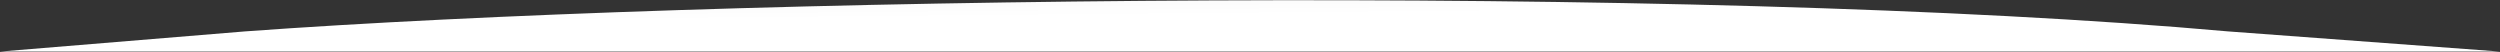 <?xml version="1.0" encoding="UTF-8"?> <svg xmlns="http://www.w3.org/2000/svg" width="3345" height="70" viewBox="0 0 3345 70" fill="none"><rect x="0" y="0" width="3345" height="70" fill="#333333" stroke="none"/> <path d="M2981 42C2260 -22.5 959 -4 328 42L0 69.002H3345L2981 42Z" fill="url(#paint0_linear)"></path> <defs> <linearGradient id="paint0_linear" x1="1673" y1="19.5" x2="1669.55" y2="-360.469" gradientUnits="userSpaceOnUse"> <stop stop-color="white"></stop> <stop offset="1" stop-color="#B8B8B8"></stop> </linearGradient> </defs> </svg> 